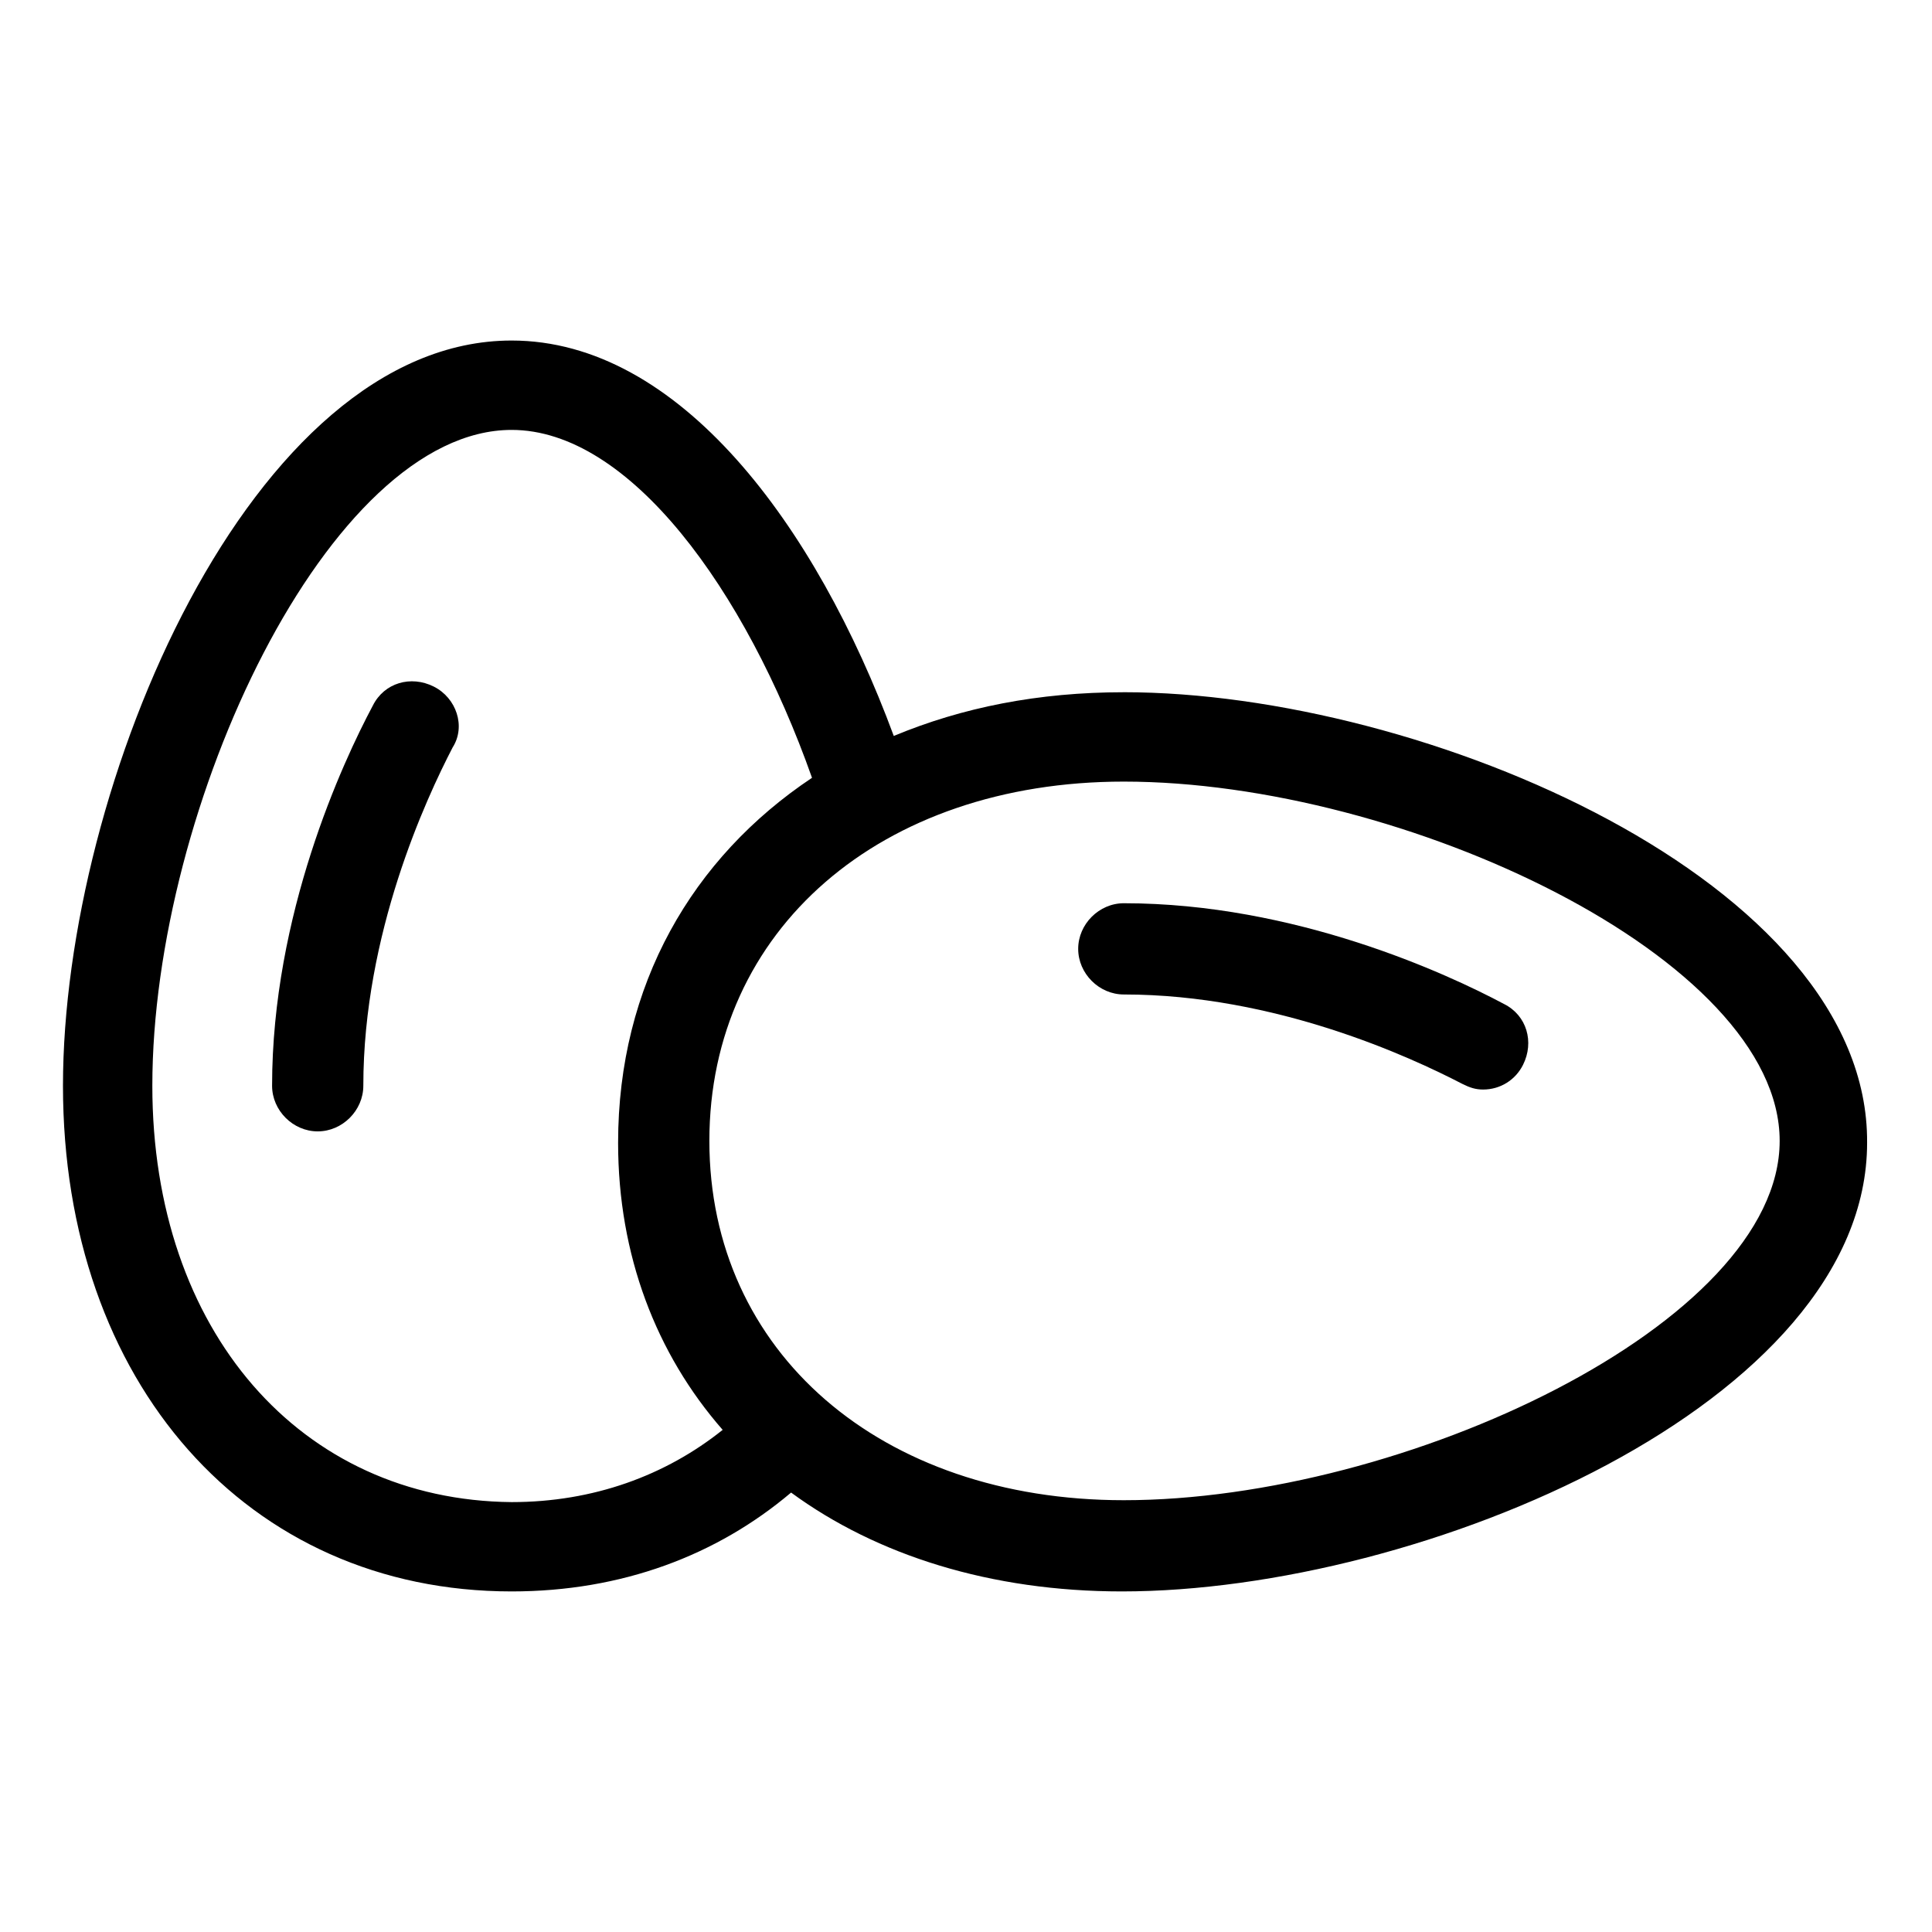 <?xml version="1.0" encoding="UTF-8"?>
<!-- Uploaded to: SVG Repo, www.svgrepo.com, Generator: SVG Repo Mixer Tools -->
<svg fill="#000000" width="800px" height="800px" version="1.1" viewBox="144 144 512 512" xmlns="http://www.w3.org/2000/svg">
 <g>
  <path d="m258.93 325.94c-6.047-3.023-13.098-1.008-16.121 5.039-8.062 15.113-26.703 55.418-26.703 100.76 0 6.551 5.543 12.09 12.09 12.09 6.551 0 12.09-5.543 12.09-12.09 0-40.305 16.625-76.074 23.68-89.68 3.527-5.539 1.008-13.098-5.035-16.121z"/>
  <path d="m441.82 327.45c-22.672 0-42.824 4.031-60.961 11.586-20.656-55.922-56.93-104.79-101.27-104.79-69.023 0-118.9 117.89-118.9 197.49 0 78.594 48.871 134.01 118.9 134.01 29.223 0 54.41-9.574 74.059-26.199 22.672 16.625 52.898 26.199 87.664 26.199 79.602 0 197.49-49.879 197.49-118.9 0.504-69.016-117.39-119.4-196.99-119.4zm-257.45 104.29c0-74.059 46.855-173.81 95.219-173.81 31.234 0 61.969 42.32 79.602 92.195-31.738 21.16-51.387 54.914-51.387 96.73 0 29.727 10.078 55.922 27.711 76.074-15.113 12.09-34.258 19.145-55.922 19.145-55.926-0.5-95.223-45.34-95.223-110.33zm257.45 109.83c-64.488 0-109.83-39.297-109.83-95.219 0-55.922 45.344-95.219 109.83-95.219 74.059 0 173.81 46.855 173.81 95.219 0 48.363-99.754 95.219-173.81 95.219z"/>
  <path d="m542.58 410.07c-15.113-8.062-55.418-26.703-100.76-26.703-6.551 0-12.09 5.543-12.09 12.09 0 6.551 5.543 12.09 12.09 12.09 40.305 0 76.074 16.625 89.68 23.68 2.016 1.008 3.527 1.512 5.543 1.512 4.535 0 8.566-2.519 10.578-6.551 3.019-6.039 1.004-13.094-5.039-16.117z"/>
 </g>
</svg>